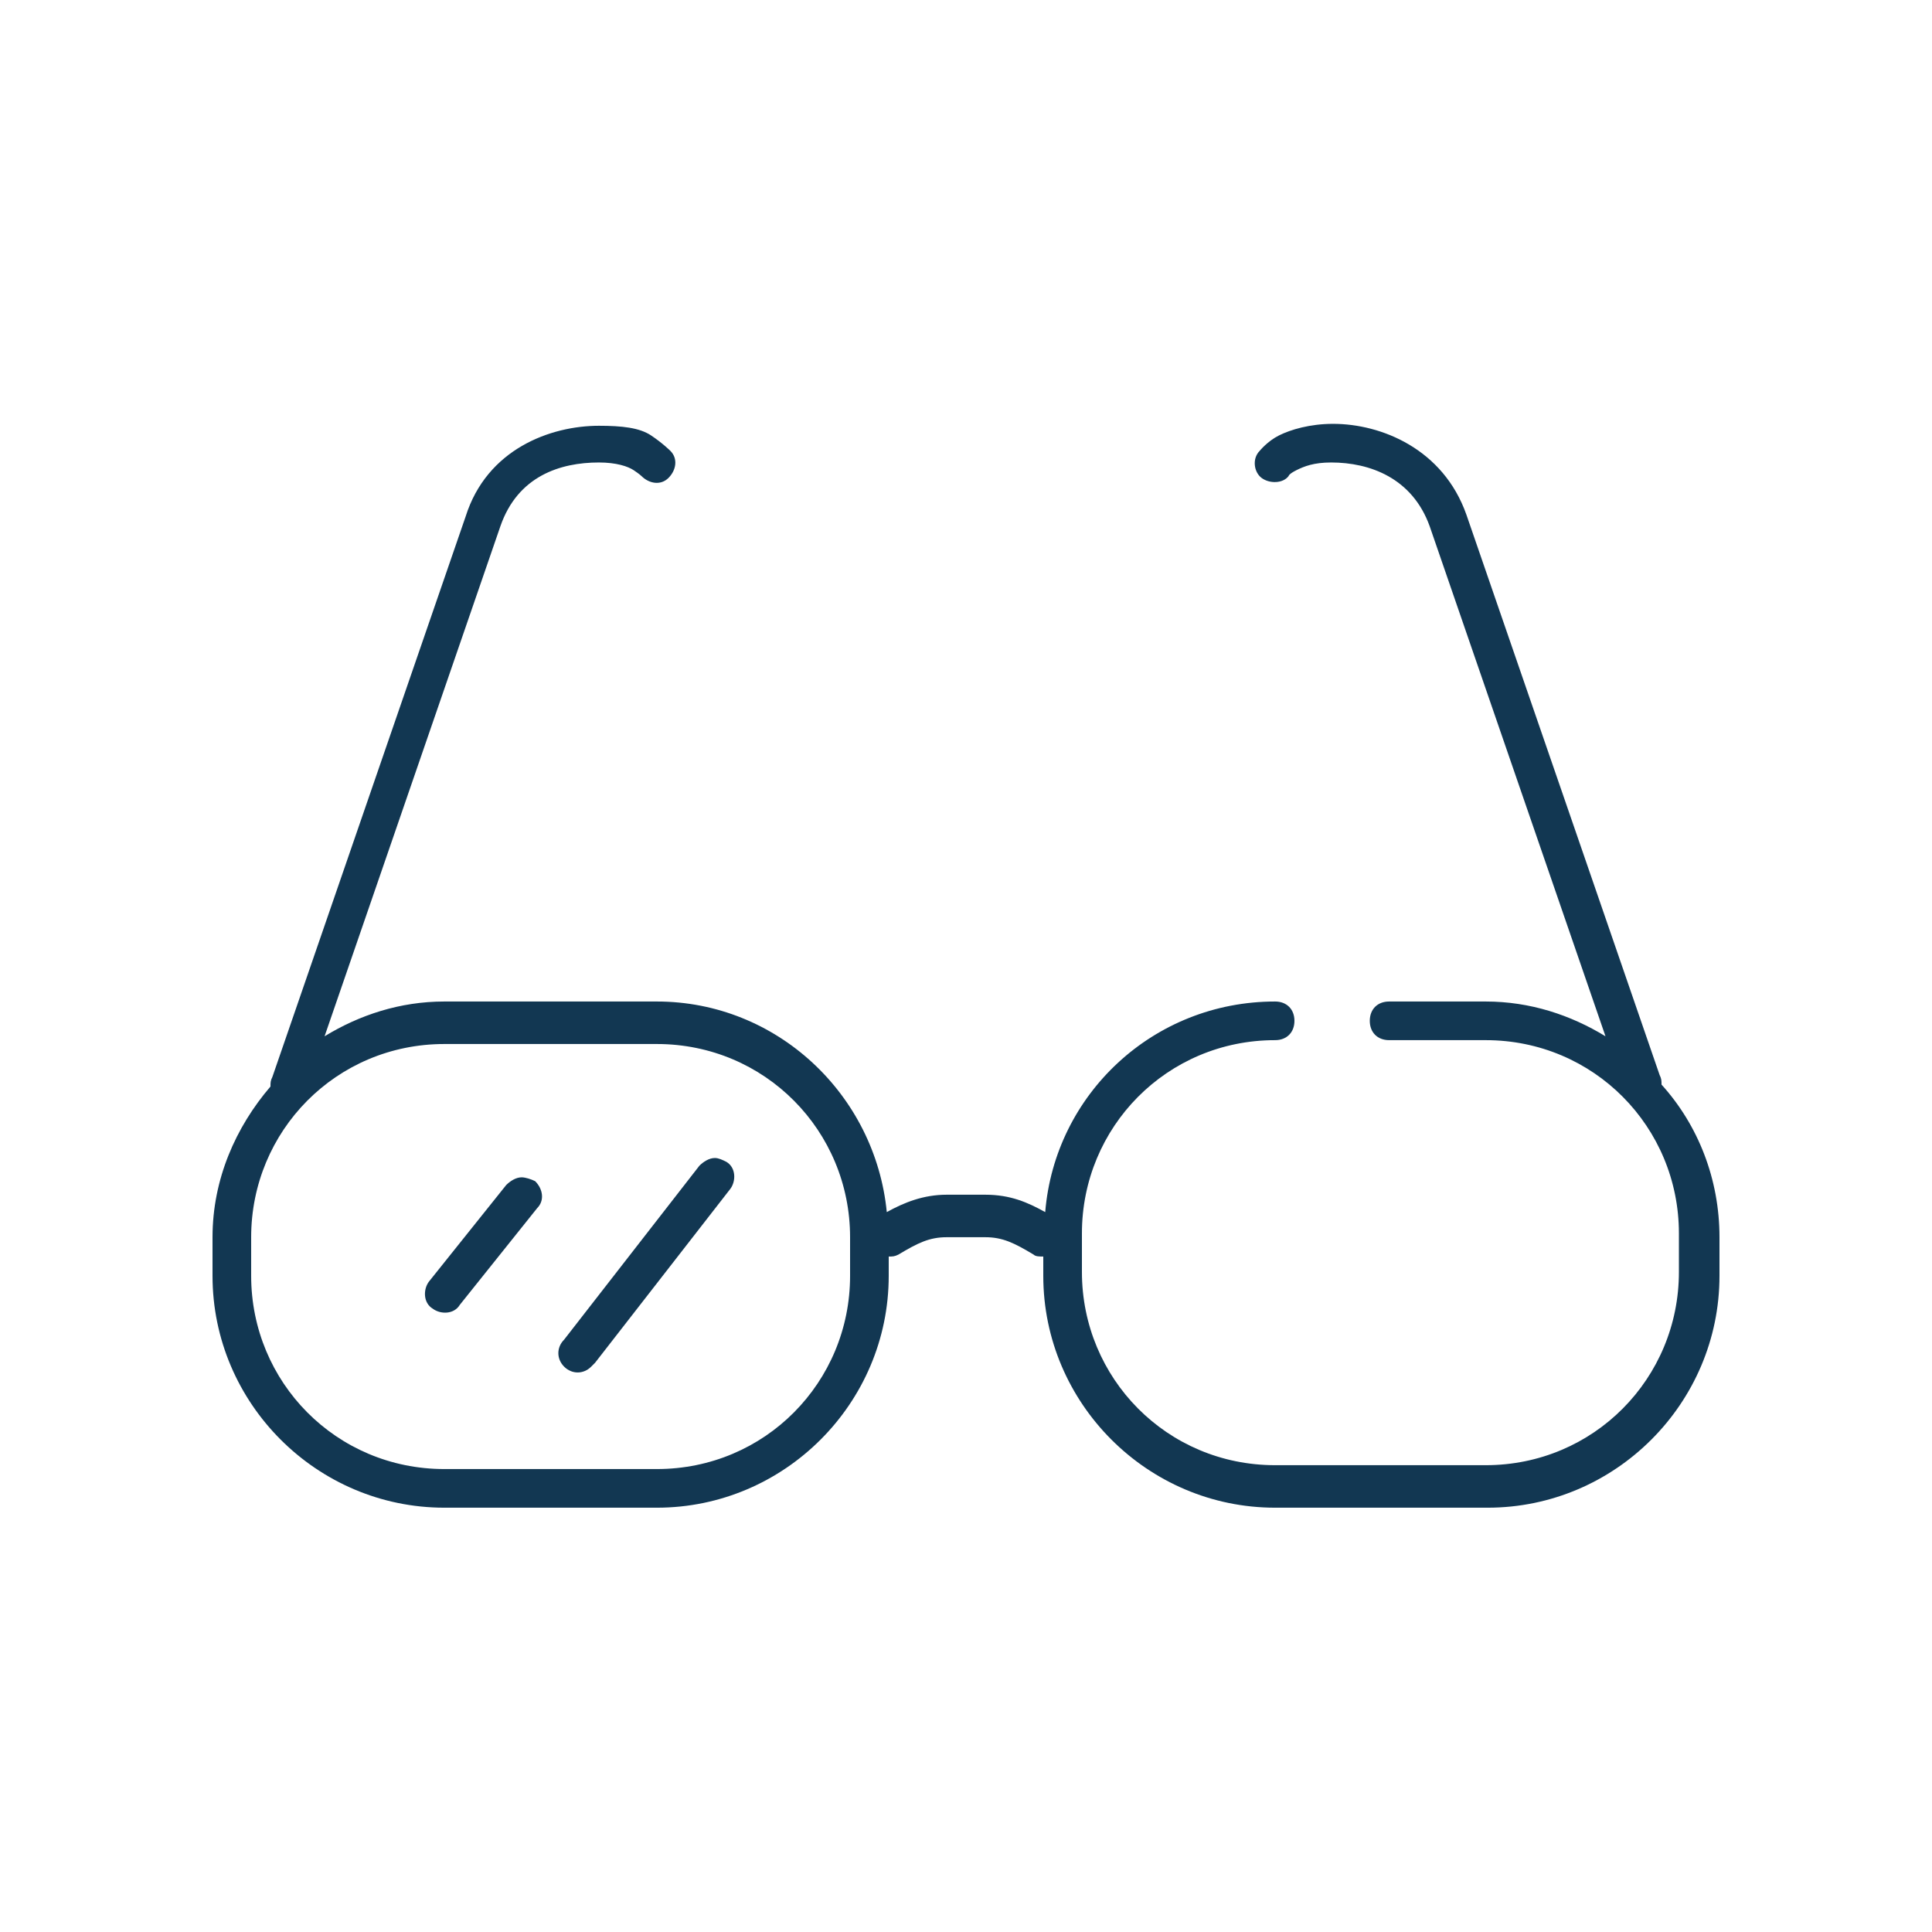<?xml version="1.0" encoding="utf-8"?>
<!-- Generator: Adobe Illustrator 24.3.0, SVG Export Plug-In . SVG Version: 6.00 Build 0)  -->
<svg version="1.1"
	 id="Ebene_1" xmlns:cc="http://creativecommons.org/ns#" xmlns:dc="http://purl.org/dc/elements/1.1/" xmlns:inkscape="http://www.inkscape.org/namespaces/inkscape" xmlns:rdf="http://www.w3.org/1999/02/22-rdf-syntax-ns#" xmlns:sodipodi="http://sodipodi.sourceforge.net/DTD/sodipodi-0.dtd" xmlns:svg="http://www.w3.org/2000/svg"
	 xmlns="http://www.w3.org/2000/svg" xmlns:xlink="http://www.w3.org/1999/xlink" x="0px" y="0px" viewBox="0 0 100 100"
	 style="enable-background:new 0 0 100 100;" xml:space="preserve">
<style type="text/css">
	.st0{fill:#123752;}
</style>
<g transform="translate(0,-952.362)">
	<path class="st0" d="M31,974.4c-2.5,0-5.8,1.2-6.9,4.7l-10,29c-0.1,0.2-0.1,0.3-0.1,0.5c-1.8,2.1-3,4.8-3,7.8v2c0,6.6,5.4,12,12,12
		h11c6.6,0,12-5.4,12-12v-1c0.2,0,0.3,0,0.5-0.1c1-0.6,1.6-0.9,2.5-0.9h2c0.9,0,1.5,0.3,2.5,0.9c0.1,0.1,0.3,0.1,0.5,0.1v1
		c0,6.6,5.4,12,12,12h11c6.6,0,12-5.4,12-12v-2c0-3-1.1-5.8-3-7.9c0-0.2,0-0.3-0.1-0.5l-10-29c-1.2-3.4-4.4-4.7-6.9-4.7
		c-1.2,0-2.2,0.3-2.8,0.6s-1,0.8-1,0.8c-0.4,0.4-0.3,1.1,0.1,1.4s1.1,0.3,1.4-0.1c0,0,0-0.1,0.4-0.3s0.9-0.4,1.8-0.4
		c2,0,4.2,0.8,5.1,3.3l9.1,26.4c-1.8-1.1-3.9-1.8-6.2-1.8h-5c-0.6,0-1,0.4-1,1s0.4,1,1,1l0,0h5c5.6,0,10,4.5,10,10v2
		c0,5.5-4.4,10-10,10H66c-5.6,0-10-4.5-10-10v-2c0-5.5,4.4-10,10-10c0.6,0,1-0.4,1-1s-0.4-1-1-1l0,0c-6.3,0-11.4,4.8-11.9,10.9
		c-0.9-0.5-1.8-0.9-3.1-0.9h-2c-1.2,0-2.2,0.4-3.1,0.9c-0.6-6.1-5.7-10.9-11.9-10.9H23c-2.3,0-4.4,0.7-6.2,1.8l9.1-26.4
		c0.9-2.6,3.1-3.3,5.1-3.3c0.9,0,1.5,0.2,1.8,0.4s0.4,0.3,0.4,0.3c0.4,0.4,1,0.5,1.4,0.1s0.5-1,0.1-1.4l0,0c0,0-0.4-0.4-1-0.8
		S32.2,974.4,31,974.4z M23,1006.4h11c5.6,0,10,4.5,10,10v2c0,5.5-4.4,10-10,10H23c-5.6,0-10-4.5-10-10v-2
		C13,1010.9,17.4,1006.4,23,1006.4z M37,1012.3c-0.3,0-0.6,0.2-0.8,0.4l-7,9c-0.4,0.4-0.4,1,0,1.4s1,0.4,1.4,0
		c0.1-0.1,0.1-0.1,0.2-0.2l7-9c0.3-0.4,0.3-1.1-0.2-1.4C37.4,1012.4,37.2,1012.3,37,1012.3z M27,1013.3c-0.3,0-0.6,0.2-0.8,0.4l-4,5
		c-0.3,0.4-0.3,1.1,0.2,1.4c0.4,0.3,1.1,0.3,1.4-0.2l0,0l4-5c0.4-0.4,0.3-1-0.1-1.4C27.5,1013.4,27.2,1013.3,27,1013.3z"/>
</g>
</svg>
